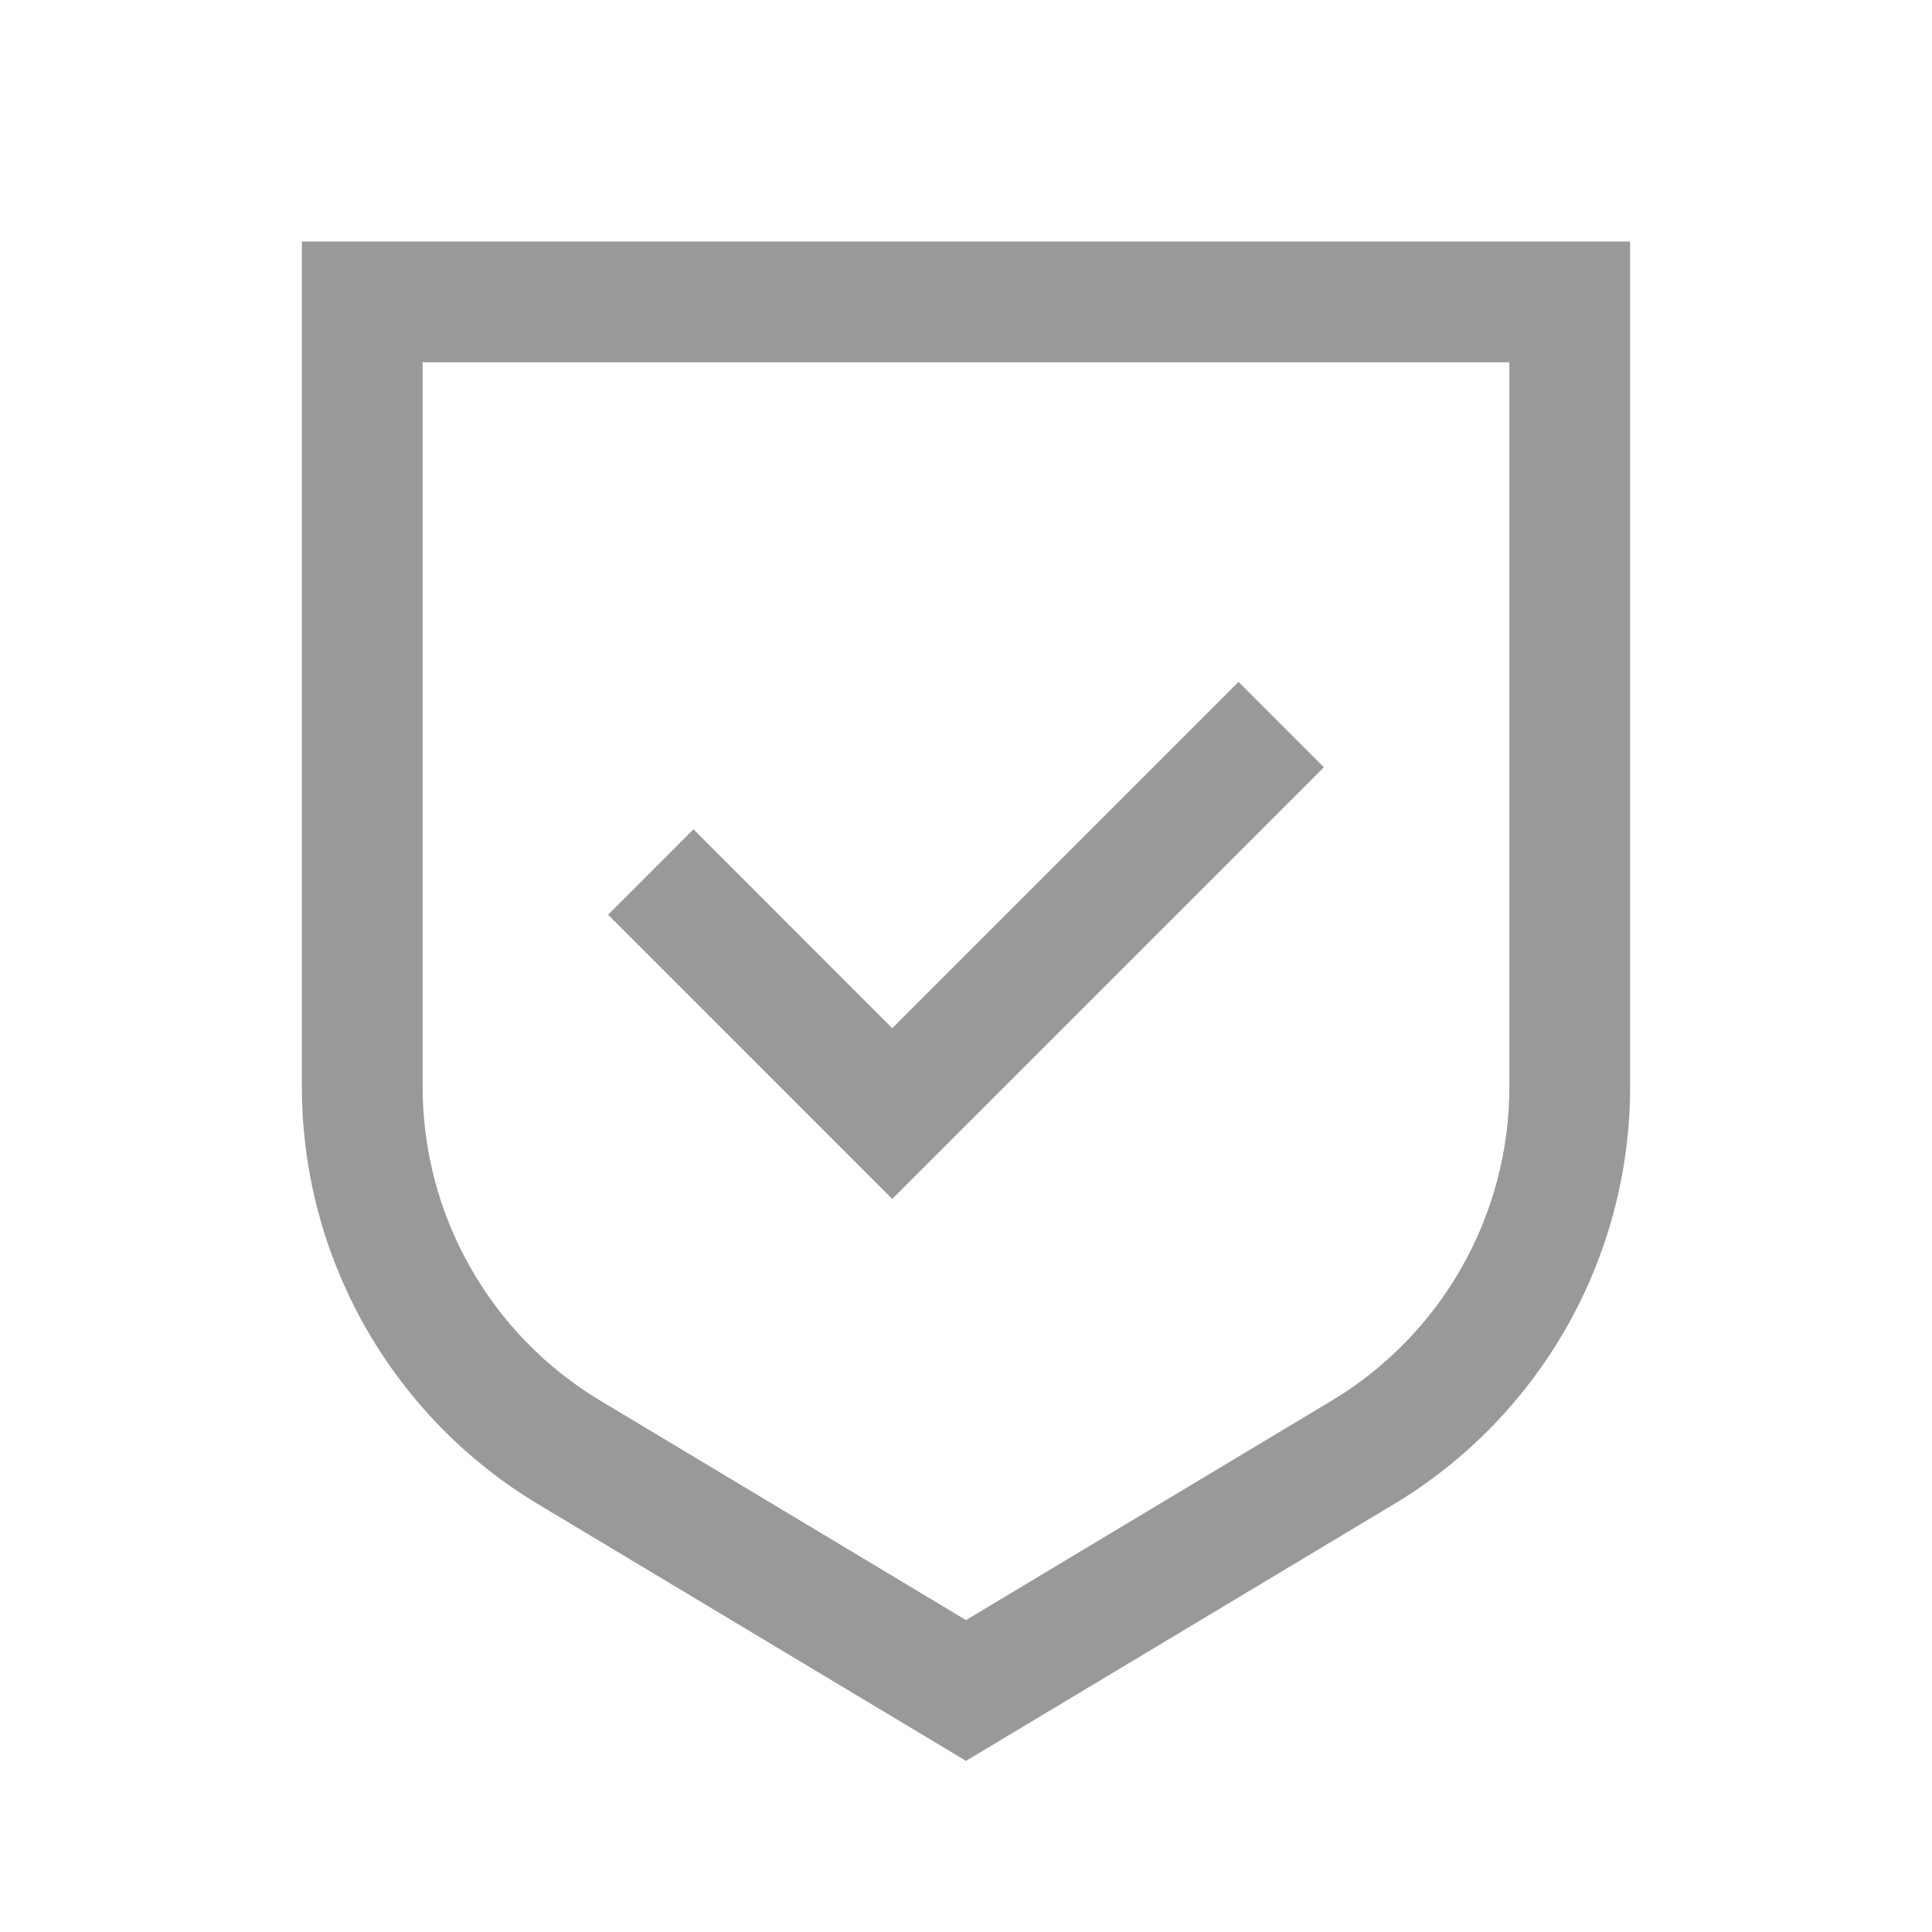 <svg width="16" height="16" viewBox="0 0 16 16" fill="none" xmlns="http://www.w3.org/2000/svg">
<path d="M7.389 9.929L10.964 6.354L10.257 5.647L7.389 8.515L5.743 6.868L5.036 7.575L7.389 9.929Z" fill="black" fill-opacity="0.4"/>
<path d="M2.5 2L2.5 9C2.5 10.416 3.243 11.729 4.458 12.458L8 14.583L11.542 12.458C12.757 11.729 13.5 10.416 13.5 9L13.5 2H2.5ZM3.5 9L3.5 3H12.5L12.5 9C12.5 10.065 11.941 11.052 11.028 11.6L8 13.417L4.972 11.6C4.059 11.052 3.5 10.065 3.5 9Z" fill="black" fill-opacity="0.4"/>
</svg>
